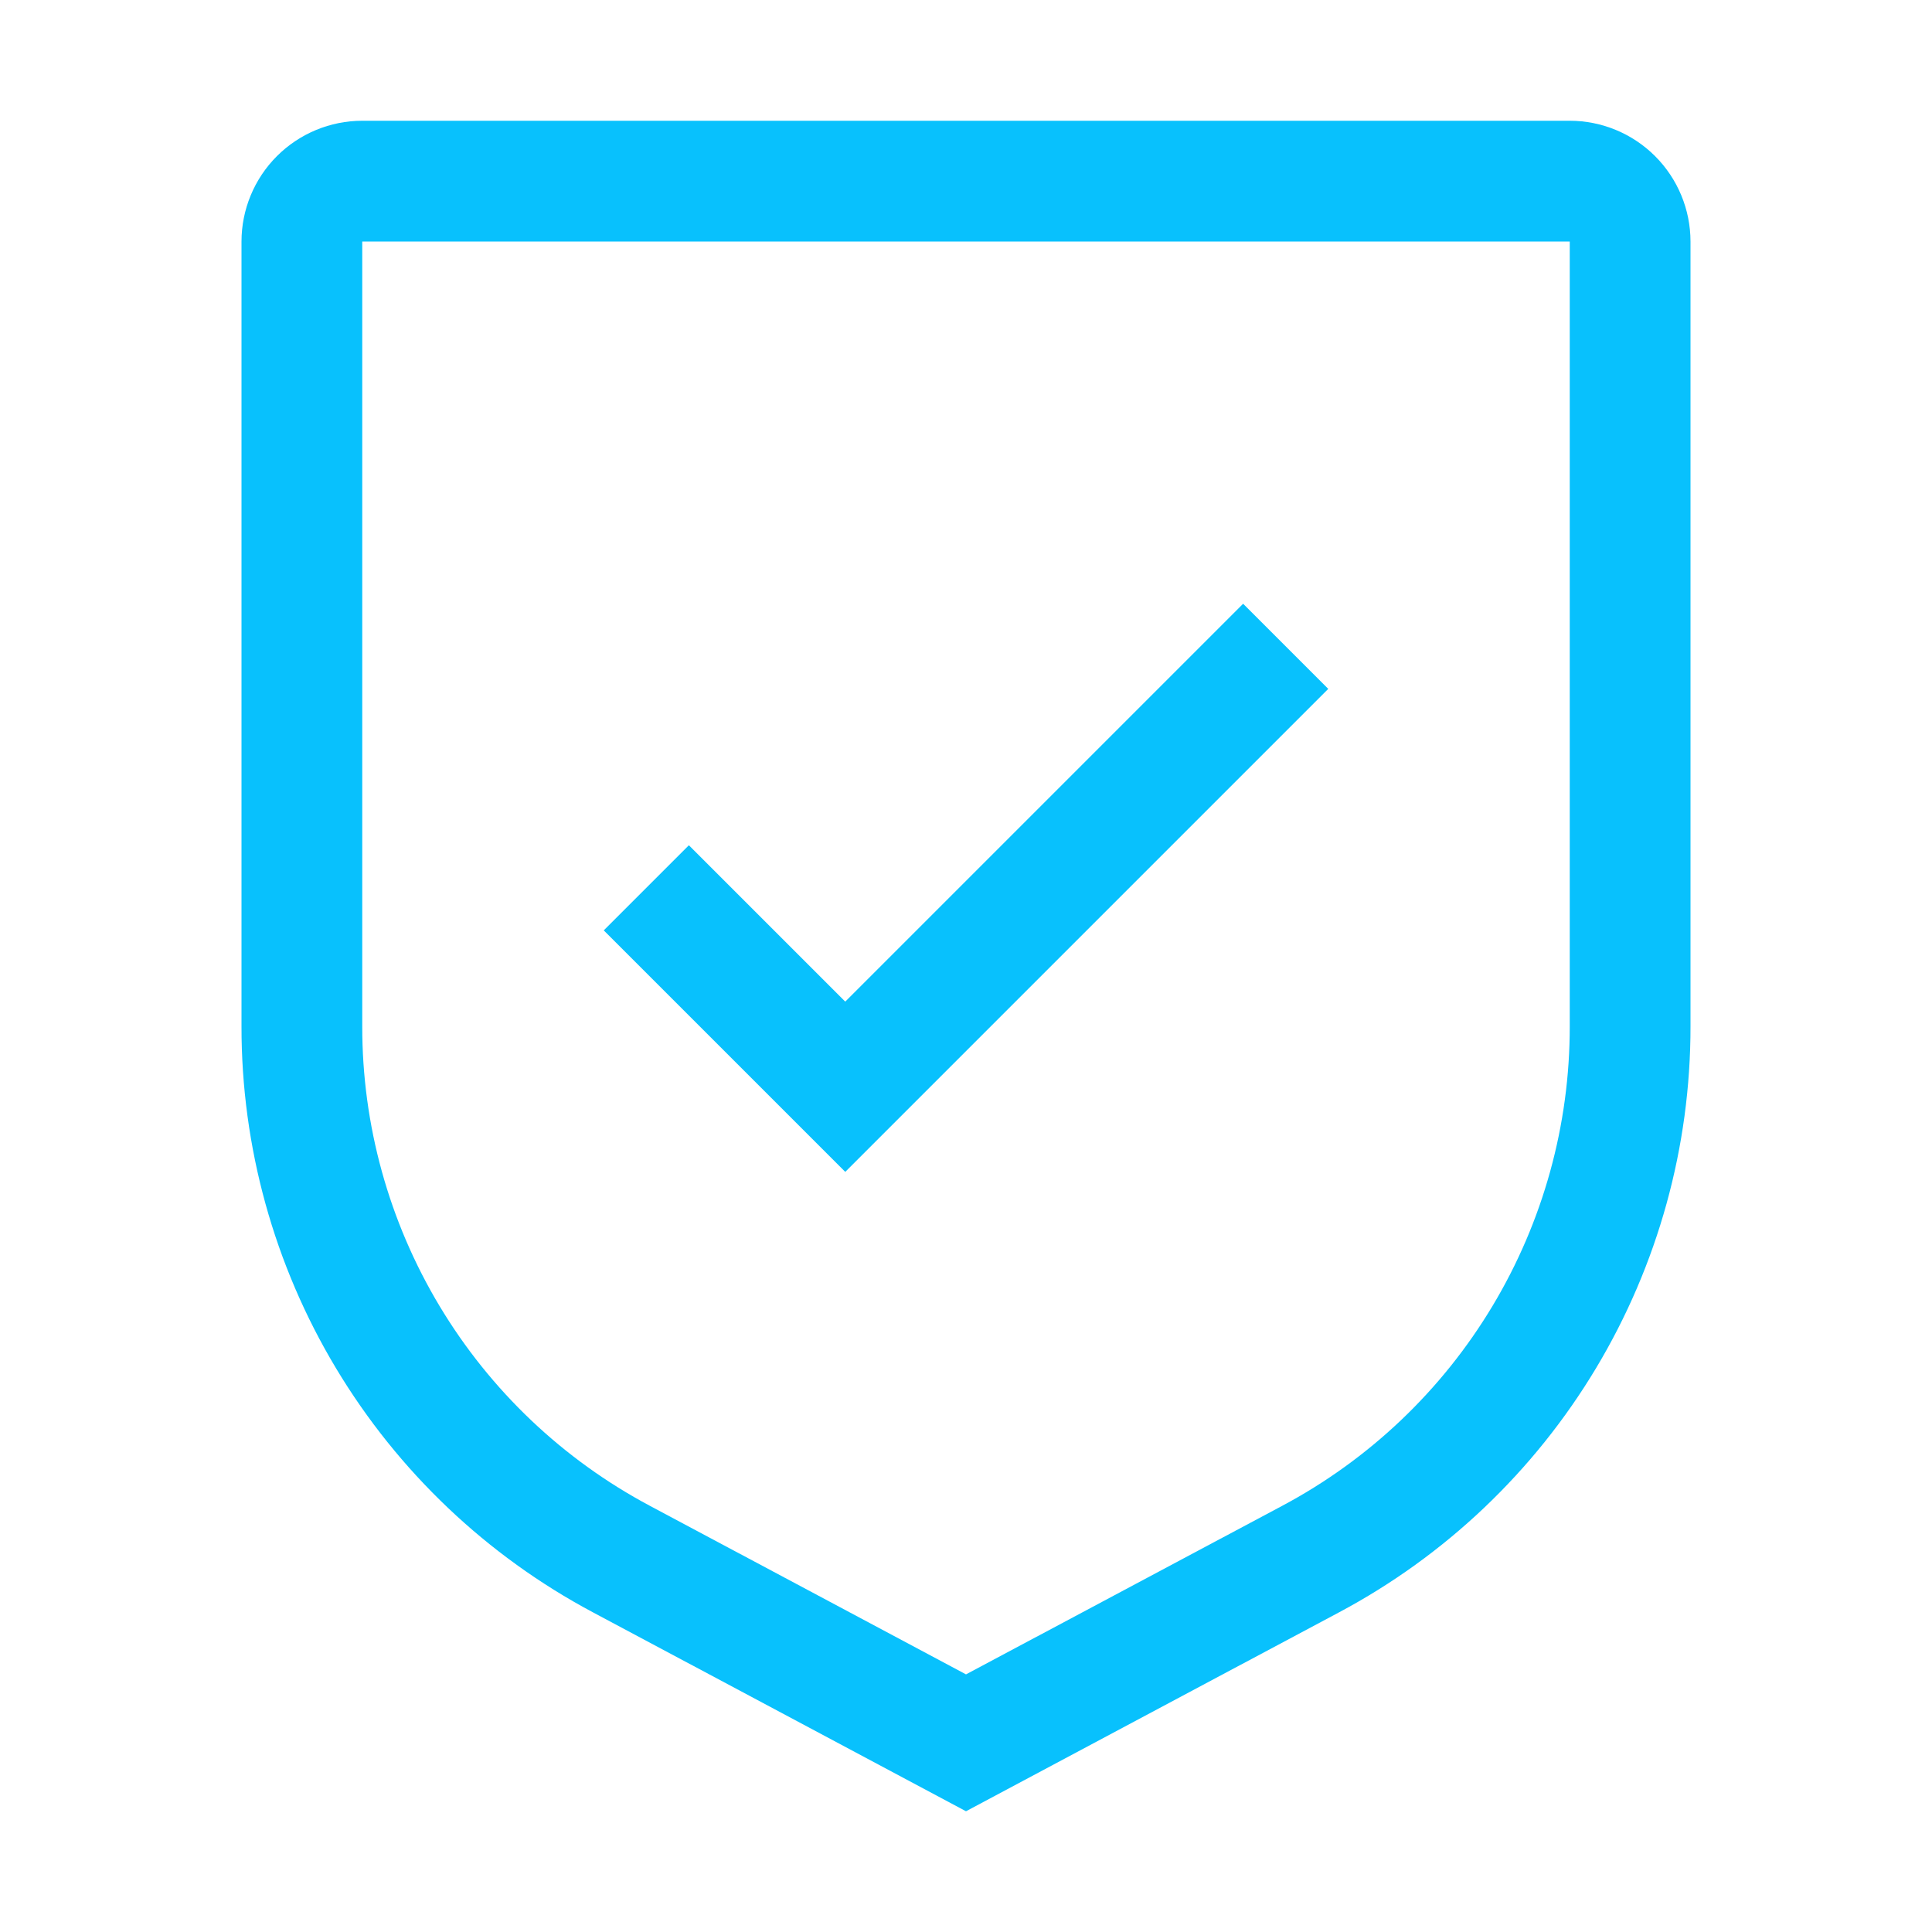 <?xml version="1.0" encoding="UTF-8"?> <svg xmlns="http://www.w3.org/2000/svg" width="1000" height="1000" viewBox="0 0 1000 1000" fill="none"> <path d="M437.5 518.438L356.562 437.5L312.5 481.562L437.5 606.562L687.5 356.562L643.438 312.5L437.5 518.438Z" fill="#08C1FD"></path> <path d="M500 937.5L307 834.594C251.979 805.322 205.968 761.621 173.904 708.179C141.84 654.737 124.934 593.573 125 531.25V125C125.017 108.429 131.607 92.541 143.324 80.824C155.042 69.107 170.929 62.517 187.5 62.5H812.5C829.071 62.517 844.959 69.107 856.676 80.824C868.394 92.541 874.984 108.429 875 125V531.25C875.066 593.573 858.16 654.737 826.096 708.179C794.032 761.621 748.021 805.322 693 834.594L500 937.5ZM187.5 125V531.25C187.448 582.244 201.285 632.289 227.524 676.014C253.763 719.739 291.415 755.493 336.438 779.437L500 866.656L663.563 779.469C708.59 755.522 746.245 719.763 772.484 676.032C798.724 632.301 812.558 582.249 812.5 531.25V125H187.5Z" fill="#08C1FD"></path> </svg> 